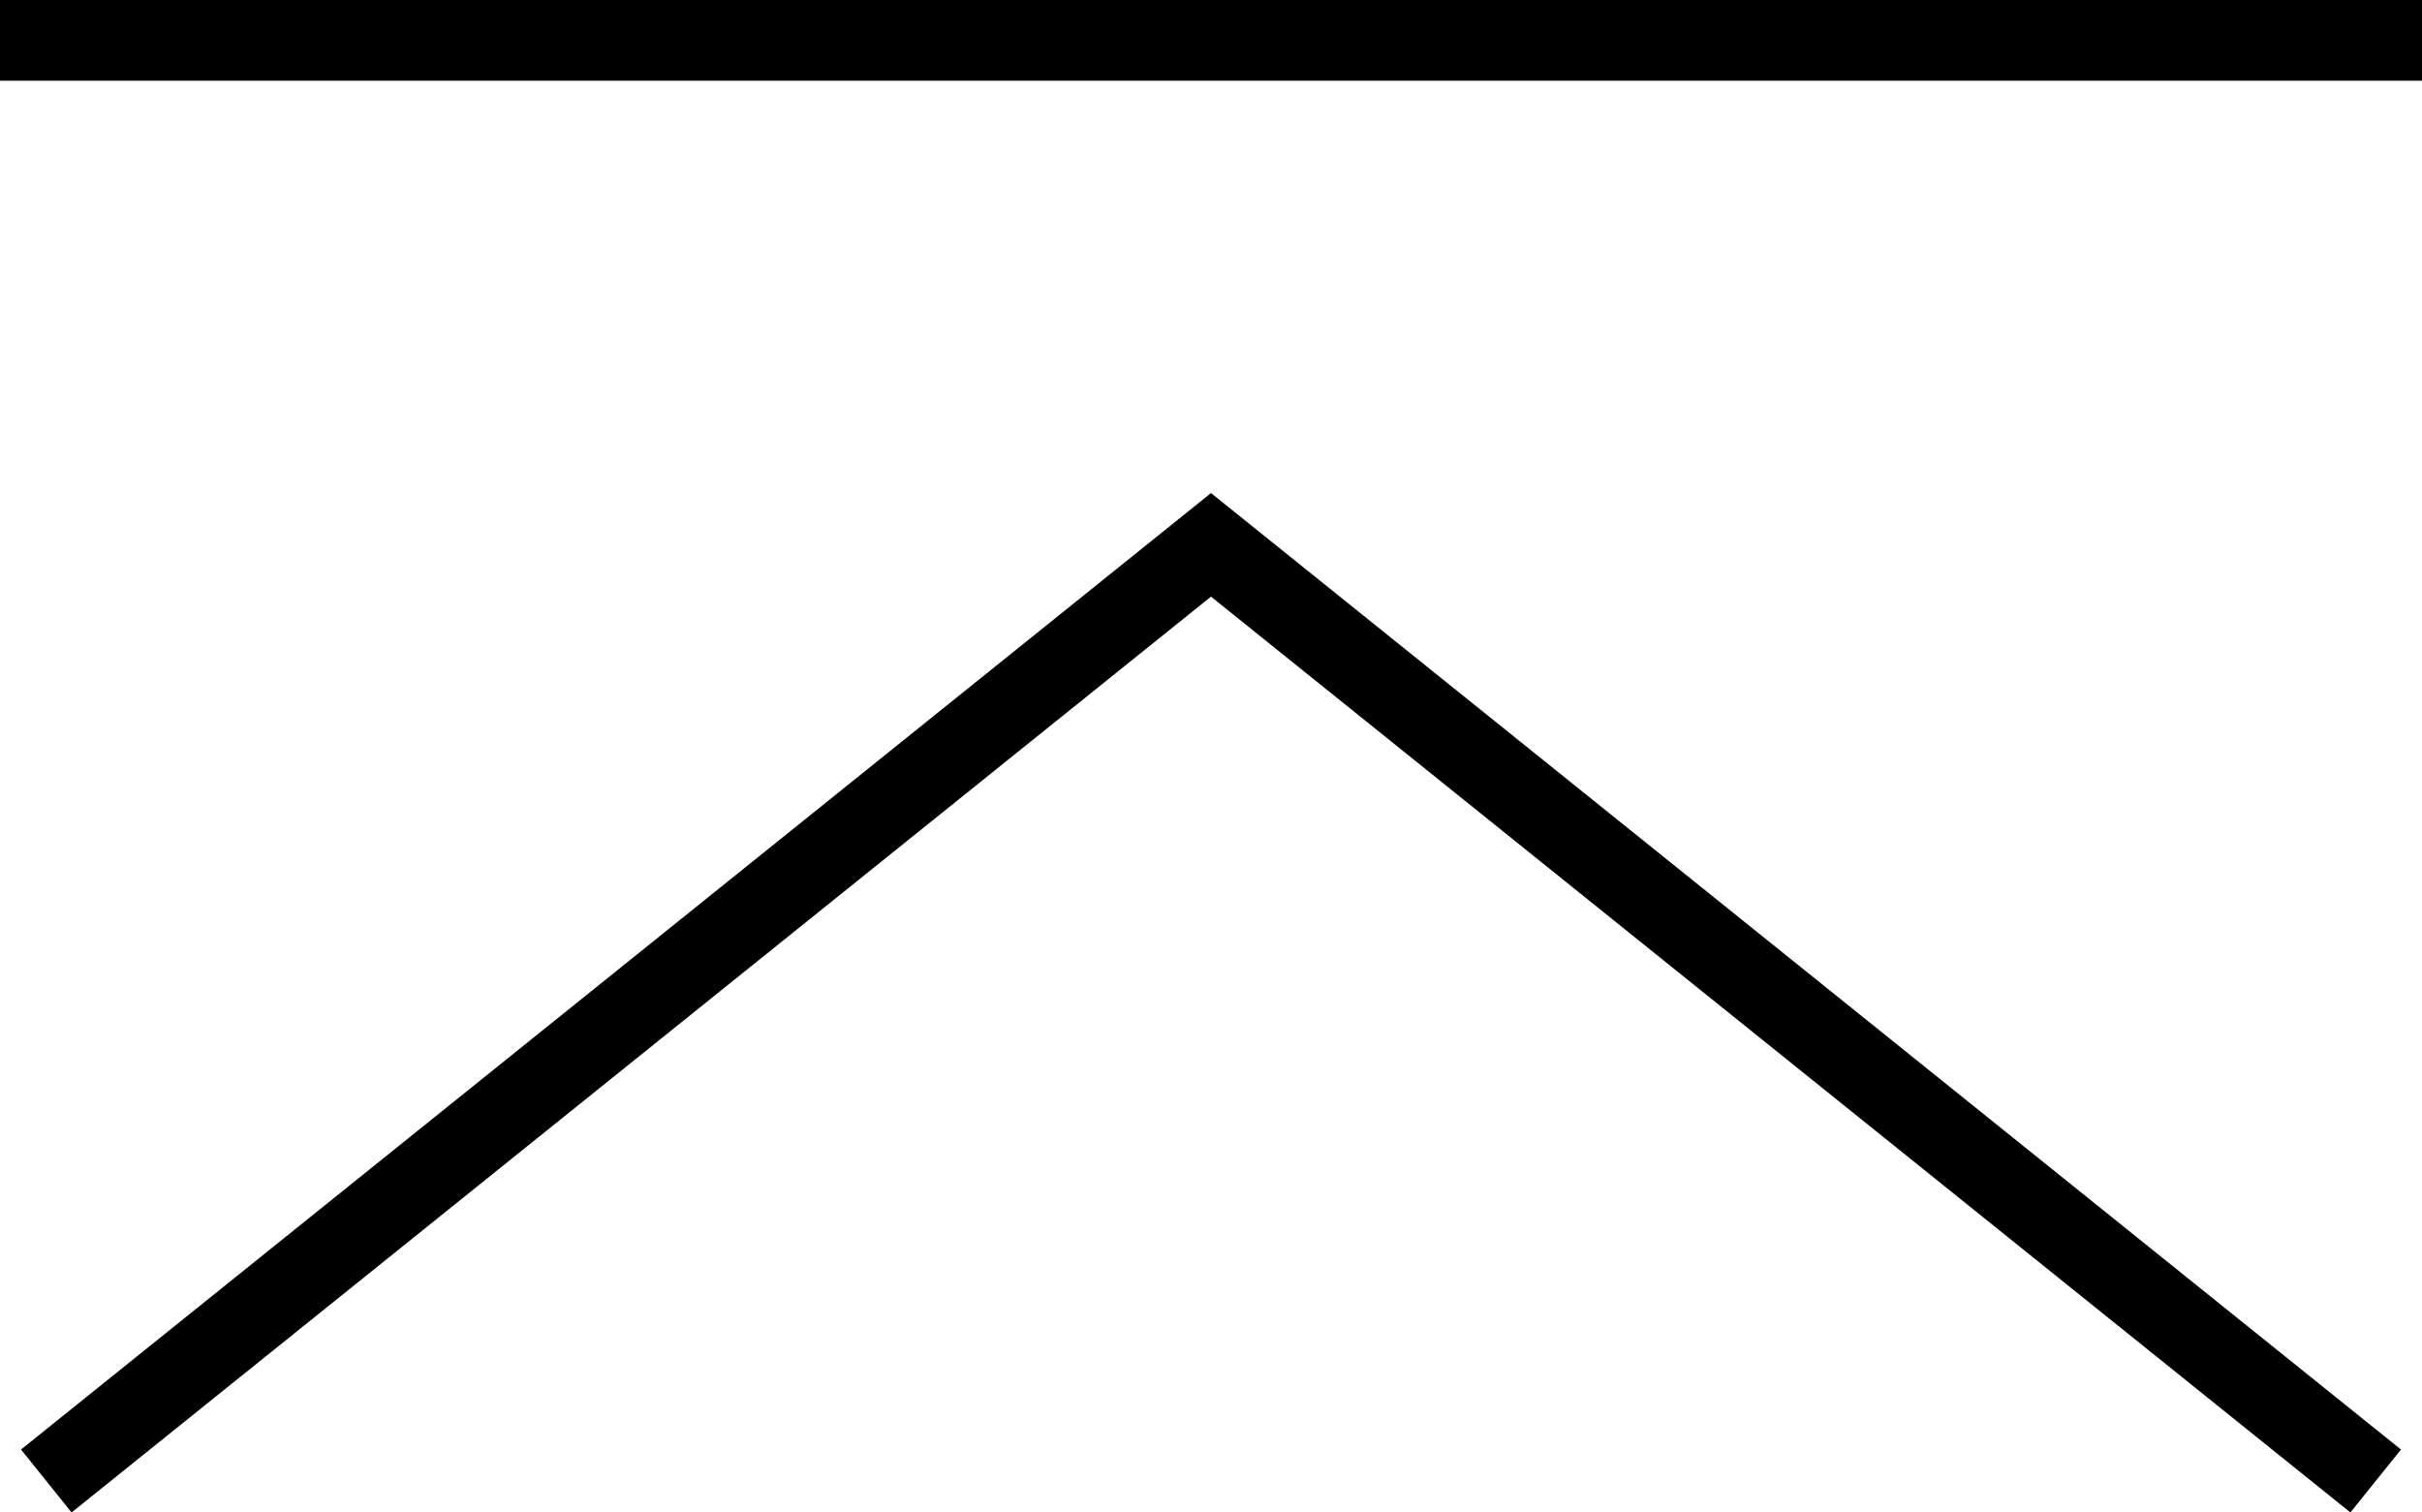 <svg xmlns="http://www.w3.org/2000/svg" viewBox="0 0 42 26.232"><defs><style>.cls-1{fill:none;stroke:#000;stroke-miterlimit:10;stroke-width:1.4px;}</style></defs><g id="レイヤー_2" data-name="レイヤー 2"><g id="レイヤー_1-2" data-name="レイヤー 1"><line class="cls-1" y1="0.7" x2="42" y2="0.7"/><polyline class="cls-1" points="0.803 25.687 21 9.45 41.197 25.687"/></g></g></svg>